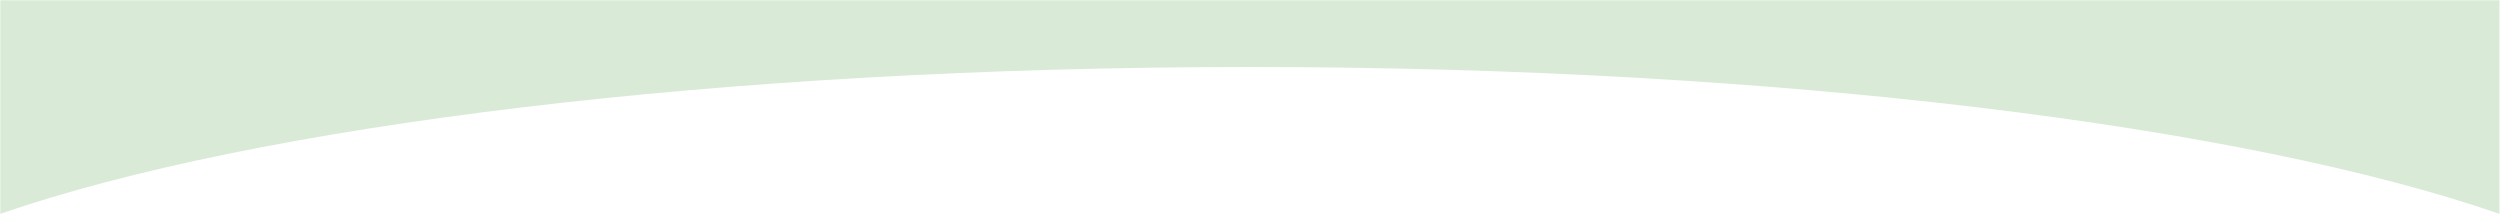 <svg xmlns="http://www.w3.org/2000/svg" width="4411" height="378" fill="none"><path fill="#D9EAD7" fill-rule="evenodd" d="M4410.04 377.279V.486H.547v376.792C449.719 222.083 1269.03 118.229 2205.29 118.229c936.27.001 1755.58 103.855 2204.75 259.05" clip-rule="evenodd"/></svg>